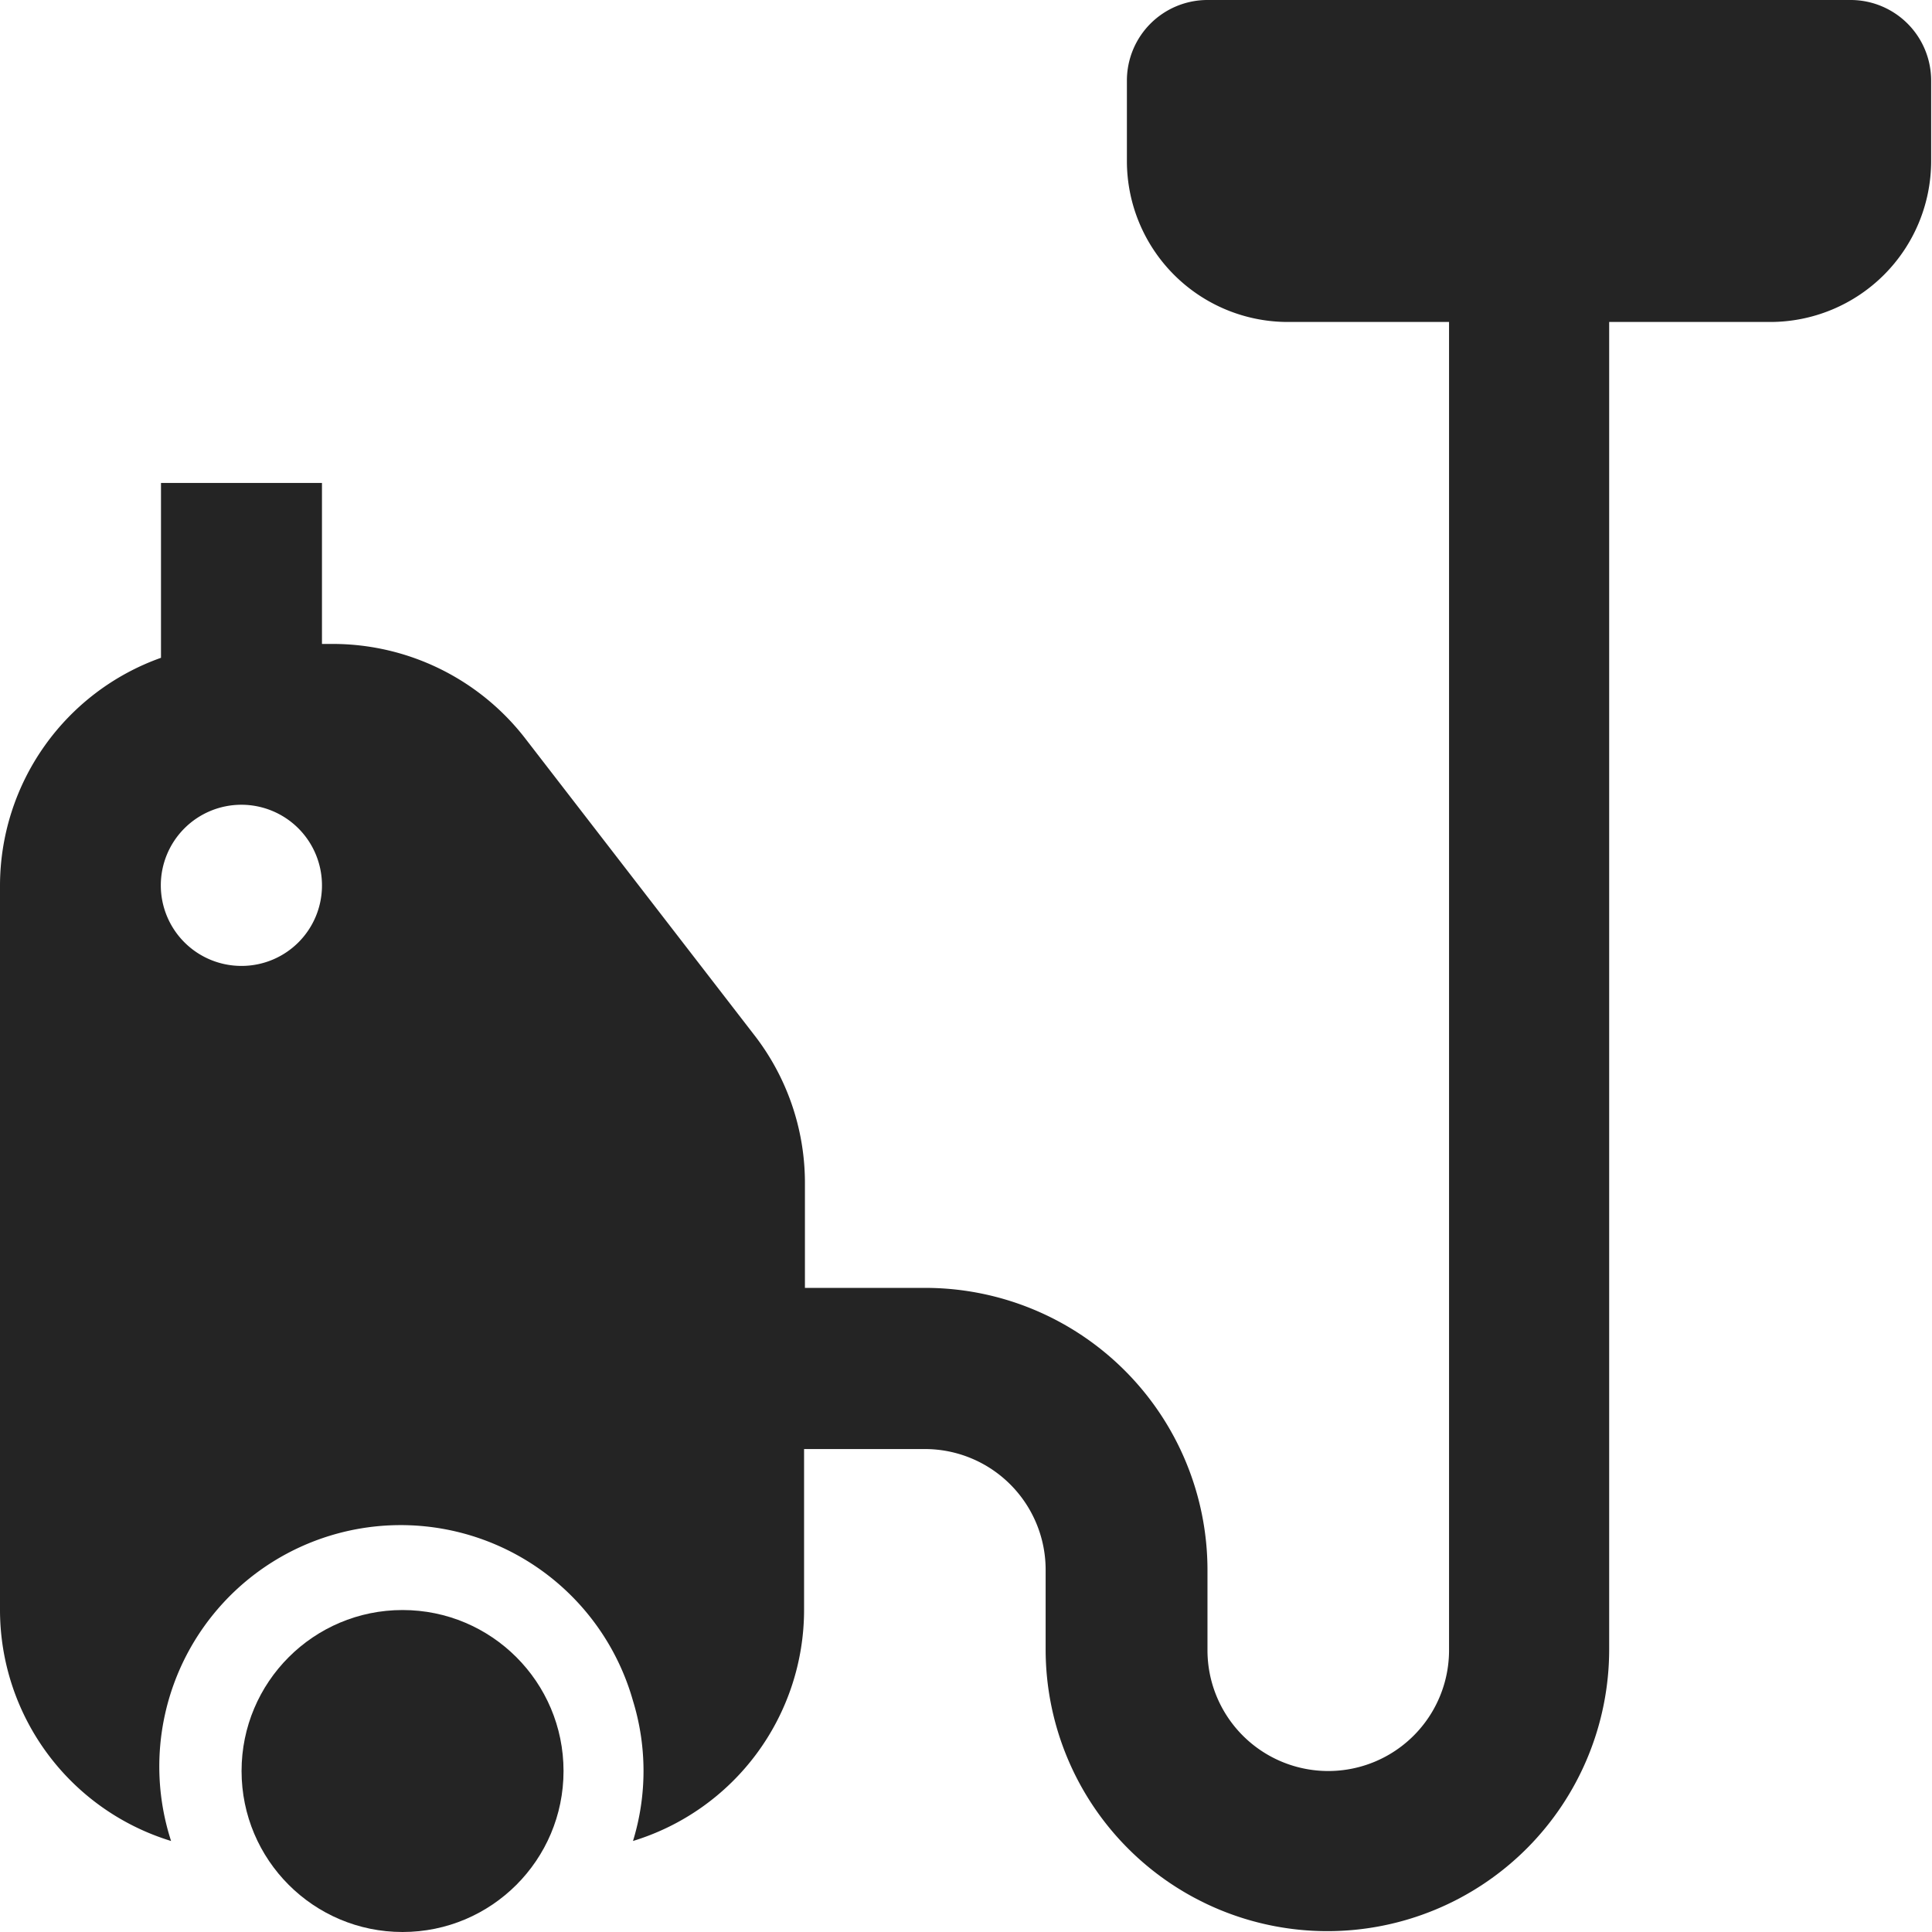<?xml version="1.0" encoding="UTF-8"?> <svg xmlns="http://www.w3.org/2000/svg" viewBox="0 0 112.93 112.93"> <defs> <style>.cls-1{fill:#242424;}</style> </defs> <title>Клининг</title> <g id="Слой_2" data-name="Слой 2"> <g id="Слой_1-2" data-name="Слой 1"> <path class="cls-1" d="M108.22,0H70.58a4.71,4.71,0,0,0-4.71,4.71v4.7a9.41,9.41,0,0,0,9.41,9.41H84.7V96.46a7.06,7.06,0,0,1-14.12,0V91.75A16.5,16.5,0,0,0,54.11,75.28H47.05V69.09a14.1,14.1,0,0,0-3-8.64L30.66,43.11A14.23,14.23,0,0,0,19.5,37.64h-.68V28.23H9.41V38.45A14.15,14.15,0,0,0,0,51.76V94.11a14.13,14.13,0,0,0,10,13.5,14.11,14.11,0,1,1,27-8.19,13.94,13.94,0,0,1,0,8.19,14.13,14.13,0,0,0,10-13.5V84.7h7.06a7.06,7.06,0,0,1,7.06,7v4.71a16.47,16.47,0,1,0,32.94,0V18.82h9.41a9.41,9.41,0,0,0,9.41-9.41V4.71A4.71,4.71,0,0,0,108.22,0ZM14.12,56.46a4.71,4.71,0,1,1,4.7-4.7A4.7,4.7,0,0,1,14.12,56.46Z"></path> <circle class="cls-1" cx="23.53" cy="103.52" r="9.41"></circle> </g> </g> </svg> 